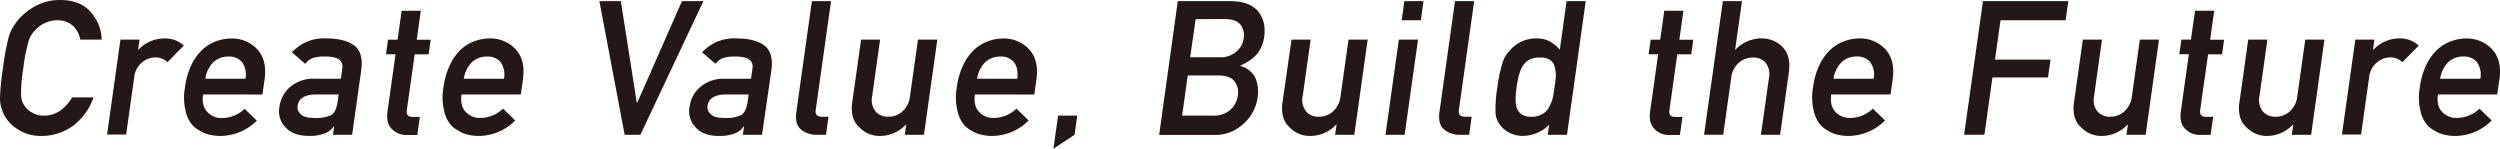 <svg xmlns="http://www.w3.org/2000/svg" viewBox="0 0 698.79 41.57"><defs><style>.cls-1{fill:#231815;}</style></defs><g id="レイヤー_2" data-name="レイヤー 2"><g id="LOGOTYPE"><path class="cls-1" d="M26.15,27.22a16.87,16.87,0,0,1-5.81,8A15,15,0,0,1,11.52,38a11.75,11.75,0,0,1-7-2.15A10.25,10.25,0,0,1,.75,31.26c-.19-.56-.36-1.1-.51-1.61a10.22,10.22,0,0,1-.24-2A64.32,64.32,0,0,1,.84,19a64.23,64.23,0,0,1,1.61-8.71A12.12,12.12,0,0,1,4.2,6.71a16,16,0,0,1,5-4.61A14.21,14.21,0,0,1,16.86,0q5.4,0,8.36,3.2a12,12,0,0,1,3.2,7.87h-6a6.91,6.91,0,0,0-2-3.84,6.57,6.57,0,0,0-4.4-1.57A8.49,8.49,0,0,0,9.89,8.38,7.37,7.37,0,0,0,8,11.48,46.66,46.66,0,0,0,6.53,19a43.51,43.51,0,0,0-.64,7.46,5.36,5.36,0,0,0,1,3.15A5.37,5.37,0,0,0,9,31.47a6.06,6.06,0,0,0,3.32.85q4.75,0,7.84-5.1Z"/><path class="cls-1" d="M33.67,11.07H39l-.39,2.82h.1a9.94,9.94,0,0,1,7.36-3.15,7.57,7.57,0,0,1,5.3,2l-4.55,4.64a4.89,4.89,0,0,0-3.32-1.34,5.73,5.73,0,0,0-3.7,1.34,6,6,0,0,0-2.28,4.22l-2.26,16H29.93Z"/><path class="cls-1" d="M56.77,26.4q-.45,3.2,1.16,4.86A5.37,5.37,0,0,0,62.2,33a9.25,9.25,0,0,0,6.18-2.59l3.41,3.3A14.49,14.49,0,0,1,61.6,38a13,13,0,0,1-4-.62,8.6,8.6,0,0,1-1.83-.89,8.09,8.09,0,0,1-1.7-1.21,8.76,8.76,0,0,1-2.16-4.15,15.7,15.7,0,0,1-.21-6.66,20.3,20.3,0,0,1,1.92-6.56,13.92,13.92,0,0,1,3.15-4.21,11.53,11.53,0,0,1,3.88-2.25,12.3,12.3,0,0,1,3.94-.69,9.62,9.62,0,0,1,7.3,3c1.85,2,2.55,4.75,2.09,8.25l-.62,4.41ZM68.61,22a6,6,0,0,0-1-4.69,4.71,4.71,0,0,0-3.74-1.51,6.16,6.16,0,0,0-4.16,1.51A8.24,8.24,0,0,0,57.39,22Z"/><path class="cls-1" d="M93.41,35.31h-.1a5.41,5.41,0,0,1-2.59,2,11.61,11.61,0,0,1-4.35.67c-3,0-5.15-.82-6.54-2.36a6.46,6.46,0,0,1-1.72-5.76,8.81,8.81,0,0,1,3-5.57A10,10,0,0,1,87.88,22h7.4l.39-2.8q.56-3.51-5-3.4a10.1,10.1,0,0,0-3.21.41,4.69,4.69,0,0,0-2.12,1.64L81.6,14.63a12,12,0,0,1,9.55-3.89c3.35,0,5.94.6,7.75,1.89s2.51,3.63,2.09,6.87L98.43,37.67H93.08Zm1.25-8.91H88.25q-4.66.09-5.06,3.2a2.49,2.49,0,0,0,.88,2.31c.67.7,1.9,1.05,3.67,1.05a10.07,10.07,0,0,0,4.86-.8c.91-.56,1.51-1.84,1.79-3.84Z"/><path class="cls-1" d="M112.27,3h5.35l-1.13,8.1h3.89l-.57,4.08h-3.9l-2.18,15.5c-.22,1.35.32,2,1.62,2h2l-.71,5.05h-2.79a5.54,5.54,0,0,1-4.37-1.74q-1.61-1.66-1.17-4.82l2.25-16h-2.67l.57-4.08h2.67Z"/><path class="cls-1" d="M129,26.4q-.45,3.2,1.16,4.86a5.38,5.38,0,0,0,4.28,1.7,9.25,9.25,0,0,0,6.18-2.59l3.4,3.3A14.49,14.49,0,0,1,133.86,38a13,13,0,0,1-4-.62,8.52,8.52,0,0,1-1.82-.89,7.84,7.84,0,0,1-1.7-1.21,8.76,8.76,0,0,1-2.16-4.15,15.68,15.68,0,0,1-.22-6.66,20.3,20.3,0,0,1,1.92-6.56A13.94,13.94,0,0,1,129,13.68a11.39,11.39,0,0,1,3.87-2.25,12.36,12.36,0,0,1,3.95-.69,9.62,9.62,0,0,1,7.29,3c1.85,2,2.55,4.75,2.09,8.25l-.62,4.41ZM140.88,22a6.08,6.08,0,0,0-1-4.69,4.69,4.69,0,0,0-3.73-1.51A6.13,6.13,0,0,0,132,17.3,8.19,8.19,0,0,0,129.65,22Z"/><path class="cls-1" d="M167.53.31h6L178,28.75h.1L190.62.31h6L179,37.67h-4.4Z"/><path class="cls-1" d="M208,35.31h-.1a5.37,5.37,0,0,1-2.59,2A11.61,11.61,0,0,1,201,38c-3,0-5.14-.82-6.53-2.36a6.47,6.47,0,0,1-1.73-5.76,8.77,8.77,0,0,1,3-5.57,10,10,0,0,1,6.78-2.3h7.4l.4-2.8q.54-3.51-5-3.4a10,10,0,0,0-3.21.41A4.67,4.67,0,0,0,200,17.84l-3.75-3.21a12,12,0,0,1,9.54-3.89c3.35,0,5.94.6,7.75,1.89s2.51,3.63,2.09,6.87L213,37.67h-5.36Zm1.25-8.91h-6.4q-4.68.09-5.07,3.2a2.51,2.51,0,0,0,.88,2.31c.68.7,1.9,1.05,3.68,1.05a10,10,0,0,0,4.85-.8c.92-.56,1.51-1.84,1.8-3.84Z"/><path class="cls-1" d="M226.94.31h5.35L228,30.8c-.17,1.22.41,1.82,1.74,1.82h1.85l-.71,5.05H228.5a6.85,6.85,0,0,1-4.61-1.46q-1.78-1.49-1.29-5Z"/><path class="cls-1" d="M240.69,11.07H246l-2.22,15.84a5.09,5.09,0,0,0,.92,4.2,4.41,4.41,0,0,0,3.58,1.51,5.71,5.71,0,0,0,4-1.51,6.65,6.65,0,0,0,2.08-4.2l2.22-15.84H262l-3.74,26.6h-5.35l.39-2.84h-.1A9.9,9.9,0,0,1,245.83,38a7.87,7.87,0,0,1-5.64-2.41q-2.56-2.31-2-6.82Z"/><path class="cls-1" d="M272.51,26.4c-.3,2.13.08,3.75,1.16,4.86a5.36,5.36,0,0,0,4.27,1.7,9.25,9.25,0,0,0,6.18-2.59l3.41,3.3A14.52,14.52,0,0,1,277.34,38a13.05,13.05,0,0,1-4-.62,8.76,8.76,0,0,1-1.82-.89,7.84,7.84,0,0,1-1.7-1.21,8.76,8.76,0,0,1-2.16-4.15,15.68,15.68,0,0,1-.22-6.66,20,20,0,0,1,1.93-6.56,13.76,13.76,0,0,1,3.15-4.21,11.53,11.53,0,0,1,3.88-2.25,12.26,12.26,0,0,1,3.94-.69,9.58,9.58,0,0,1,7.29,3c1.86,2,2.55,4.75,2.1,8.25l-.62,4.41ZM284.35,22c.22-2.07-.11-3.63-1-4.69a4.69,4.69,0,0,0-3.73-1.51,6.14,6.14,0,0,0-4.16,1.51A8.18,8.18,0,0,0,273.13,22Z"/><path class="cls-1" d="M295.75,32.32h5.36l-.75,5.35-5.91,3.9Z"/><path class="cls-1" d="M329.21.31h14.48q5.51,0,7.89,2.77t1.78,7.25a9.81,9.81,0,0,1-1.73,4.41,8.81,8.81,0,0,1-1.95,1.89,14.79,14.79,0,0,1-3,1.72v.1a6.26,6.26,0,0,1,4.16,3.2,9.74,9.74,0,0,1,.7,5.41,11.92,11.92,0,0,1-4.1,7.66,11.41,11.41,0,0,1-7.77,3H324ZM332,21.09l-1.58,11.23h8.71A6.84,6.84,0,0,0,344,30.6a6.54,6.54,0,0,0,2-3.9,5.14,5.14,0,0,0-.91-3.94q-1.23-1.62-4.38-1.67Zm2.21-15.73L332.67,16h8.17a6.67,6.67,0,0,0,4.79-1.61,5.91,5.91,0,0,0,2-3.74,4.73,4.73,0,0,0-.95-3.82c-.83-1-2.28-1.48-4.35-1.51Z"/><path class="cls-1" d="M361,11.07h5.35l-2.23,15.84a5.09,5.09,0,0,0,.93,4.2,4.41,4.41,0,0,0,3.58,1.51,5.75,5.75,0,0,0,4-1.51,6.64,6.64,0,0,0,2.07-4.2l2.23-15.84h5.36l-3.74,26.6h-5.36l.4-2.84h-.1A9.92,9.92,0,0,1,366.09,38a7.83,7.83,0,0,1-5.63-2.41q-2.58-2.31-2-6.82Z"/><path class="cls-1" d="M391,11.07h5.36l-3.74,26.6h-5.36ZM392.54.31h5.36l-.75,5.35h-5.36Z"/><path class="cls-1" d="M406.7.31h5.36L407.77,30.8c-.17,1.22.41,1.82,1.75,1.82h1.84l-.71,5.05h-2.38a6.82,6.82,0,0,1-4.61-1.46q-1.8-1.49-1.3-5Z"/><path class="cls-1" d="M433,34.88a10.48,10.48,0,0,1-7.33,3.1,8,8,0,0,1-4-1,7.3,7.3,0,0,1-2.65-2.46,5.9,5.9,0,0,1-1-3.41,36.62,36.62,0,0,1,.52-6.76A39,39,0,0,1,420,17.53a7.87,7.87,0,0,1,1.93-3.31,9.58,9.58,0,0,1,7.61-3.48,7.92,7.92,0,0,1,3.68.84A12.65,12.65,0,0,1,436,13.89L437.88.31h5.36L438,37.67h-5.36Zm-2.61-18.79a6,6,0,0,0-3,.64,5.12,5.12,0,0,0-1.88,1.9,10.78,10.78,0,0,0-1,2.61,31.08,31.08,0,0,0-.6,3.11c-.14,1-.22,2-.26,2.94a9.64,9.64,0,0,0,.26,2.72,3.72,3.72,0,0,0,1.35,1.9,4.52,4.52,0,0,0,2.8.71,5.61,5.61,0,0,0,3.1-.77A4.57,4.57,0,0,0,433,29.91a11.53,11.53,0,0,0,1.07-2.69c.17-1,.32-1.93.45-2.87s.27-2,.37-3a9.18,9.18,0,0,0-.33-2.62,3.07,3.07,0,0,0-1.24-1.94A4.74,4.74,0,0,0,430.41,16.09Z"/><path class="cls-1" d="M465.19,3h5.35l-1.13,8.1h3.89l-.57,4.08h-3.9l-2.18,15.5c-.22,1.35.32,2,1.62,2h2l-.71,5.05h-2.79a5.54,5.54,0,0,1-4.37-1.74q-1.61-1.66-1.17-4.82l2.25-16h-2.67l.57-4.08h2.67Z"/><path class="cls-1" d="M481.57.31h5.35L485,13.89h.1a9.94,9.94,0,0,1,7.36-3.15,8,8,0,0,1,5.72,2.33c1.59,1.57,2.22,3.88,1.87,6.92l-2.48,17.68h-5.36l2.23-15.84a5.14,5.14,0,0,0-.89-4.25A4.39,4.39,0,0,0,490,16.09a5.87,5.87,0,0,0-4,1.49,6.49,6.49,0,0,0-2.11,4.25l-2.23,15.84h-5.35Z"/><path class="cls-1" d="M511.87,26.4q-.45,3.2,1.16,4.86a5.38,5.38,0,0,0,4.28,1.7,9.25,9.25,0,0,0,6.18-2.59l3.4,3.3A14.49,14.49,0,0,1,516.7,38a13,13,0,0,1-4-.62,8.52,8.52,0,0,1-1.82-.89,7.84,7.84,0,0,1-1.7-1.21A8.76,8.76,0,0,1,507,31.11a15.68,15.68,0,0,1-.22-6.66,20.3,20.3,0,0,1,1.92-6.56,13.94,13.94,0,0,1,3.16-4.21,11.34,11.34,0,0,1,3.88-2.25,12.26,12.26,0,0,1,3.94-.69,9.62,9.62,0,0,1,7.29,3c1.85,2,2.55,4.75,2.09,8.25l-.62,4.41ZM523.72,22a6.08,6.08,0,0,0-1-4.69A4.69,4.69,0,0,0,519,15.79a6.13,6.13,0,0,0-4.16,1.51A8.25,8.25,0,0,0,512.49,22Z"/><path class="cls-1" d="M554.27.31h23.86l-.76,5.35H559.18l-1.55,11h15.53l-.71,5H556.92l-2.24,16H549Z"/><path class="cls-1" d="M582.19,11.07h5.35l-2.22,15.84a5.09,5.09,0,0,0,.92,4.2,4.41,4.41,0,0,0,3.58,1.51,5.71,5.71,0,0,0,4-1.51,6.65,6.65,0,0,0,2.08-4.2l2.22-15.84h5.36l-3.74,26.6h-5.35l.39-2.84h-.1A9.9,9.9,0,0,1,587.33,38a7.87,7.87,0,0,1-5.64-2.41q-2.57-2.31-2-6.82Z"/><path class="cls-1" d="M613.56,3h5.35l-1.14,8.1h3.9l-.57,4.08h-3.9L615,30.65c-.22,1.35.32,2,1.62,2h2l-.71,5.05h-2.79a5.54,5.54,0,0,1-4.37-1.74c-1.08-1.11-1.46-2.72-1.17-4.82l2.24-16h-2.66l.57-4.08h2.67Z"/><path class="cls-1" d="M628.42,11.07h5.36l-2.23,15.84a5.09,5.09,0,0,0,.93,4.2,4.41,4.41,0,0,0,3.58,1.51,5.75,5.75,0,0,0,4-1.51,6.64,6.64,0,0,0,2.07-4.2l2.23-15.84h5.36L646,37.67H640.6l.4-2.84h-.1A9.92,9.92,0,0,1,633.56,38a7.83,7.83,0,0,1-5.63-2.41q-2.58-2.31-2-6.82Z"/><path class="cls-1" d="M658.35,11.07h5.35l-.4,2.82h.11a9.94,9.94,0,0,1,7.36-3.15,7.57,7.57,0,0,1,5.3,2l-4.55,4.64a4.89,4.89,0,0,0-3.32-1.34,5.73,5.73,0,0,0-3.7,1.34,6.08,6.08,0,0,0-2.29,4.22l-2.25,16h-5.35Z"/><path class="cls-1" d="M681.45,26.4q-.45,3.2,1.16,4.86a5.37,5.37,0,0,0,4.27,1.7,9.25,9.25,0,0,0,6.18-2.59l3.41,3.3A14.51,14.51,0,0,1,686.28,38a13,13,0,0,1-4-.62,8.6,8.6,0,0,1-1.83-.89,8.09,8.09,0,0,1-1.7-1.21,8.76,8.76,0,0,1-2.16-4.15,15.7,15.7,0,0,1-.21-6.66,20.3,20.3,0,0,1,1.92-6.56,13.92,13.92,0,0,1,3.15-4.21,11.53,11.53,0,0,1,3.88-2.25,12.3,12.3,0,0,1,3.94-.69,9.58,9.58,0,0,1,7.29,3c1.86,2,2.56,4.75,2.1,8.25L698,26.4ZM693.29,22a6,6,0,0,0-1-4.69,4.71,4.71,0,0,0-3.74-1.51,6.16,6.16,0,0,0-4.16,1.51A8.24,8.24,0,0,0,682.07,22Z"/></g></g></svg>